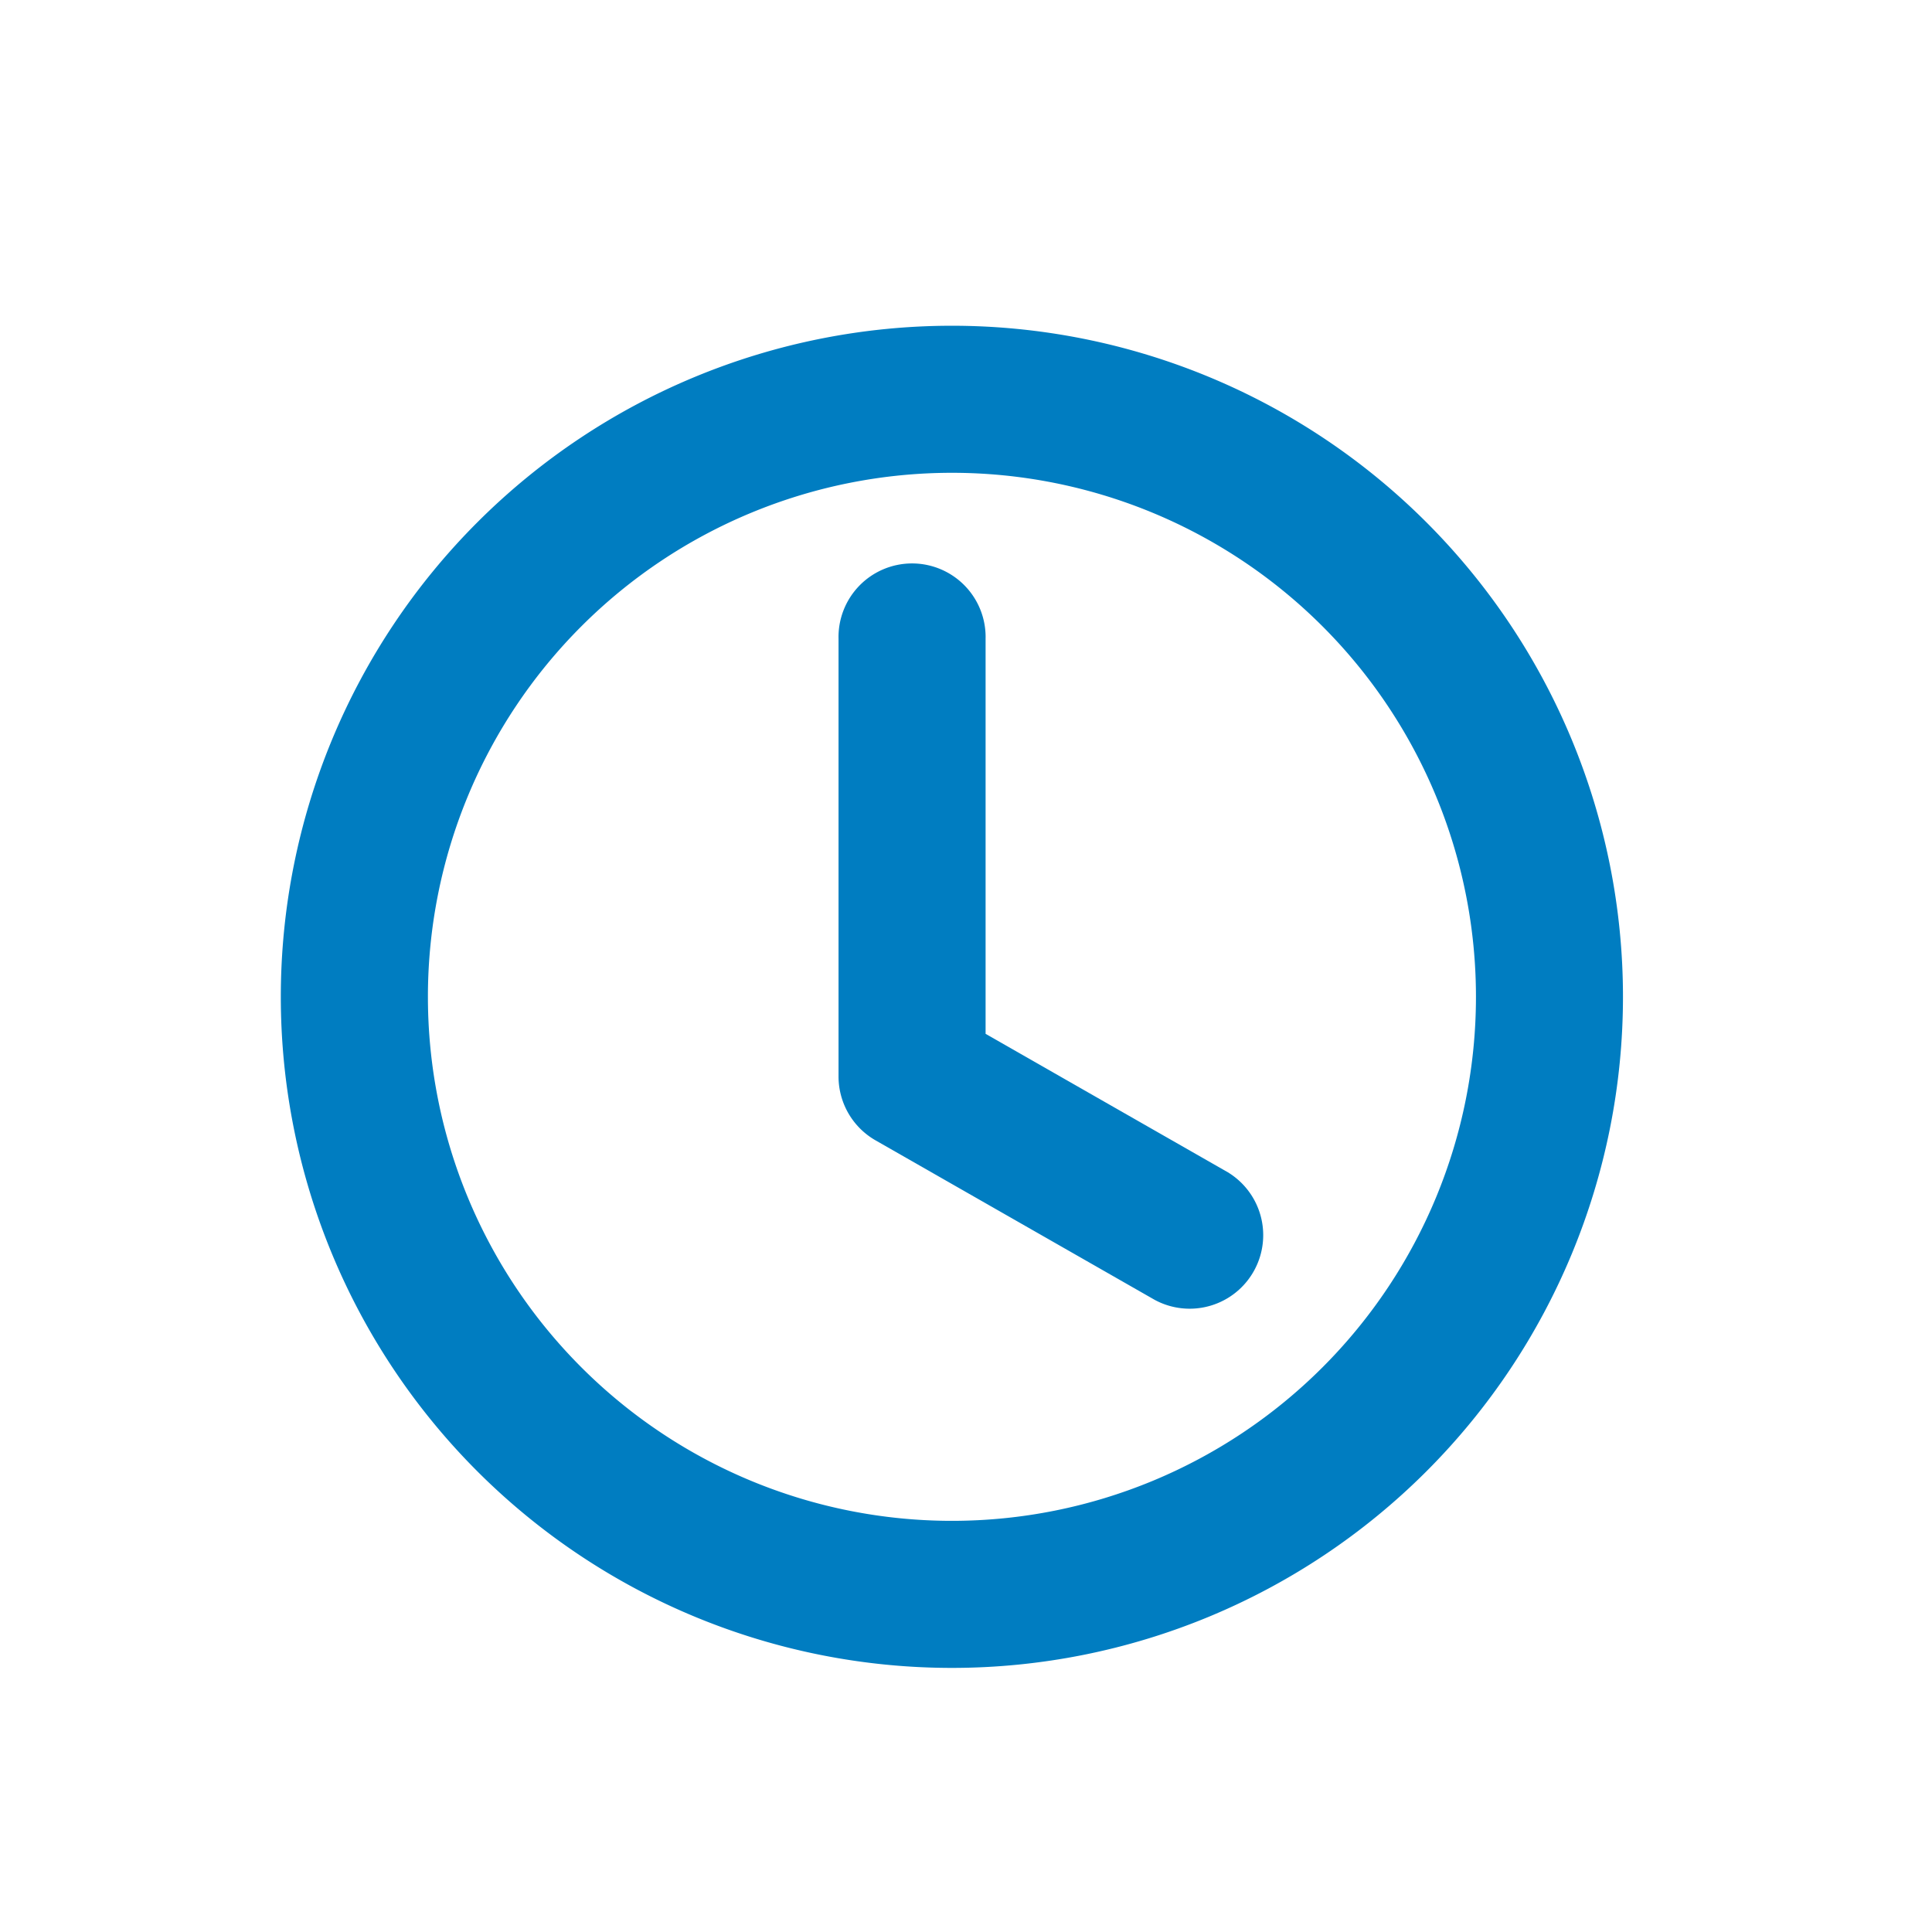 <svg xmlns="http://www.w3.org/2000/svg" width="43" height="43" viewBox="0 0 43 43">
  <g id="icon_doba" transform="translate(-790 -29)">
    <rect id="Rectangle_71" data-name="Rectangle 71" width="43" height="43" rx="3" transform="translate(790 29)" fill="none" opacity="0.2"/>
    <g id="icon_doba-2" data-name="icon_doba" transform="translate(797 37)">
      <path id="Path_37" data-name="Path 37" d="M8.773,3.887A.887.887,0,1,0,7,3.887v9.753a.887.887,0,0,0,.447.77l6.206,3.546a.887.887,0,0,0,.88-1.539L8.773,13.125Z" transform="translate(5.413 2.32)" fill="#007dc1" stroke="#007dc1" stroke-width="1.5"/>
      <path id="Path_38" data-name="Path 38" d="M14.186,28.372A14.186,14.186,0,1,0,0,14.186,14.186,14.186,0,0,0,14.186,28.372ZM26.6,14.186A12.413,12.413,0,1,1,14.186,1.773,12.413,12.413,0,0,1,26.6,14.186Z" fill="#007dc1" stroke="#007dc1" stroke-width="1.5"/>
    </g>
  </g>
</svg>
